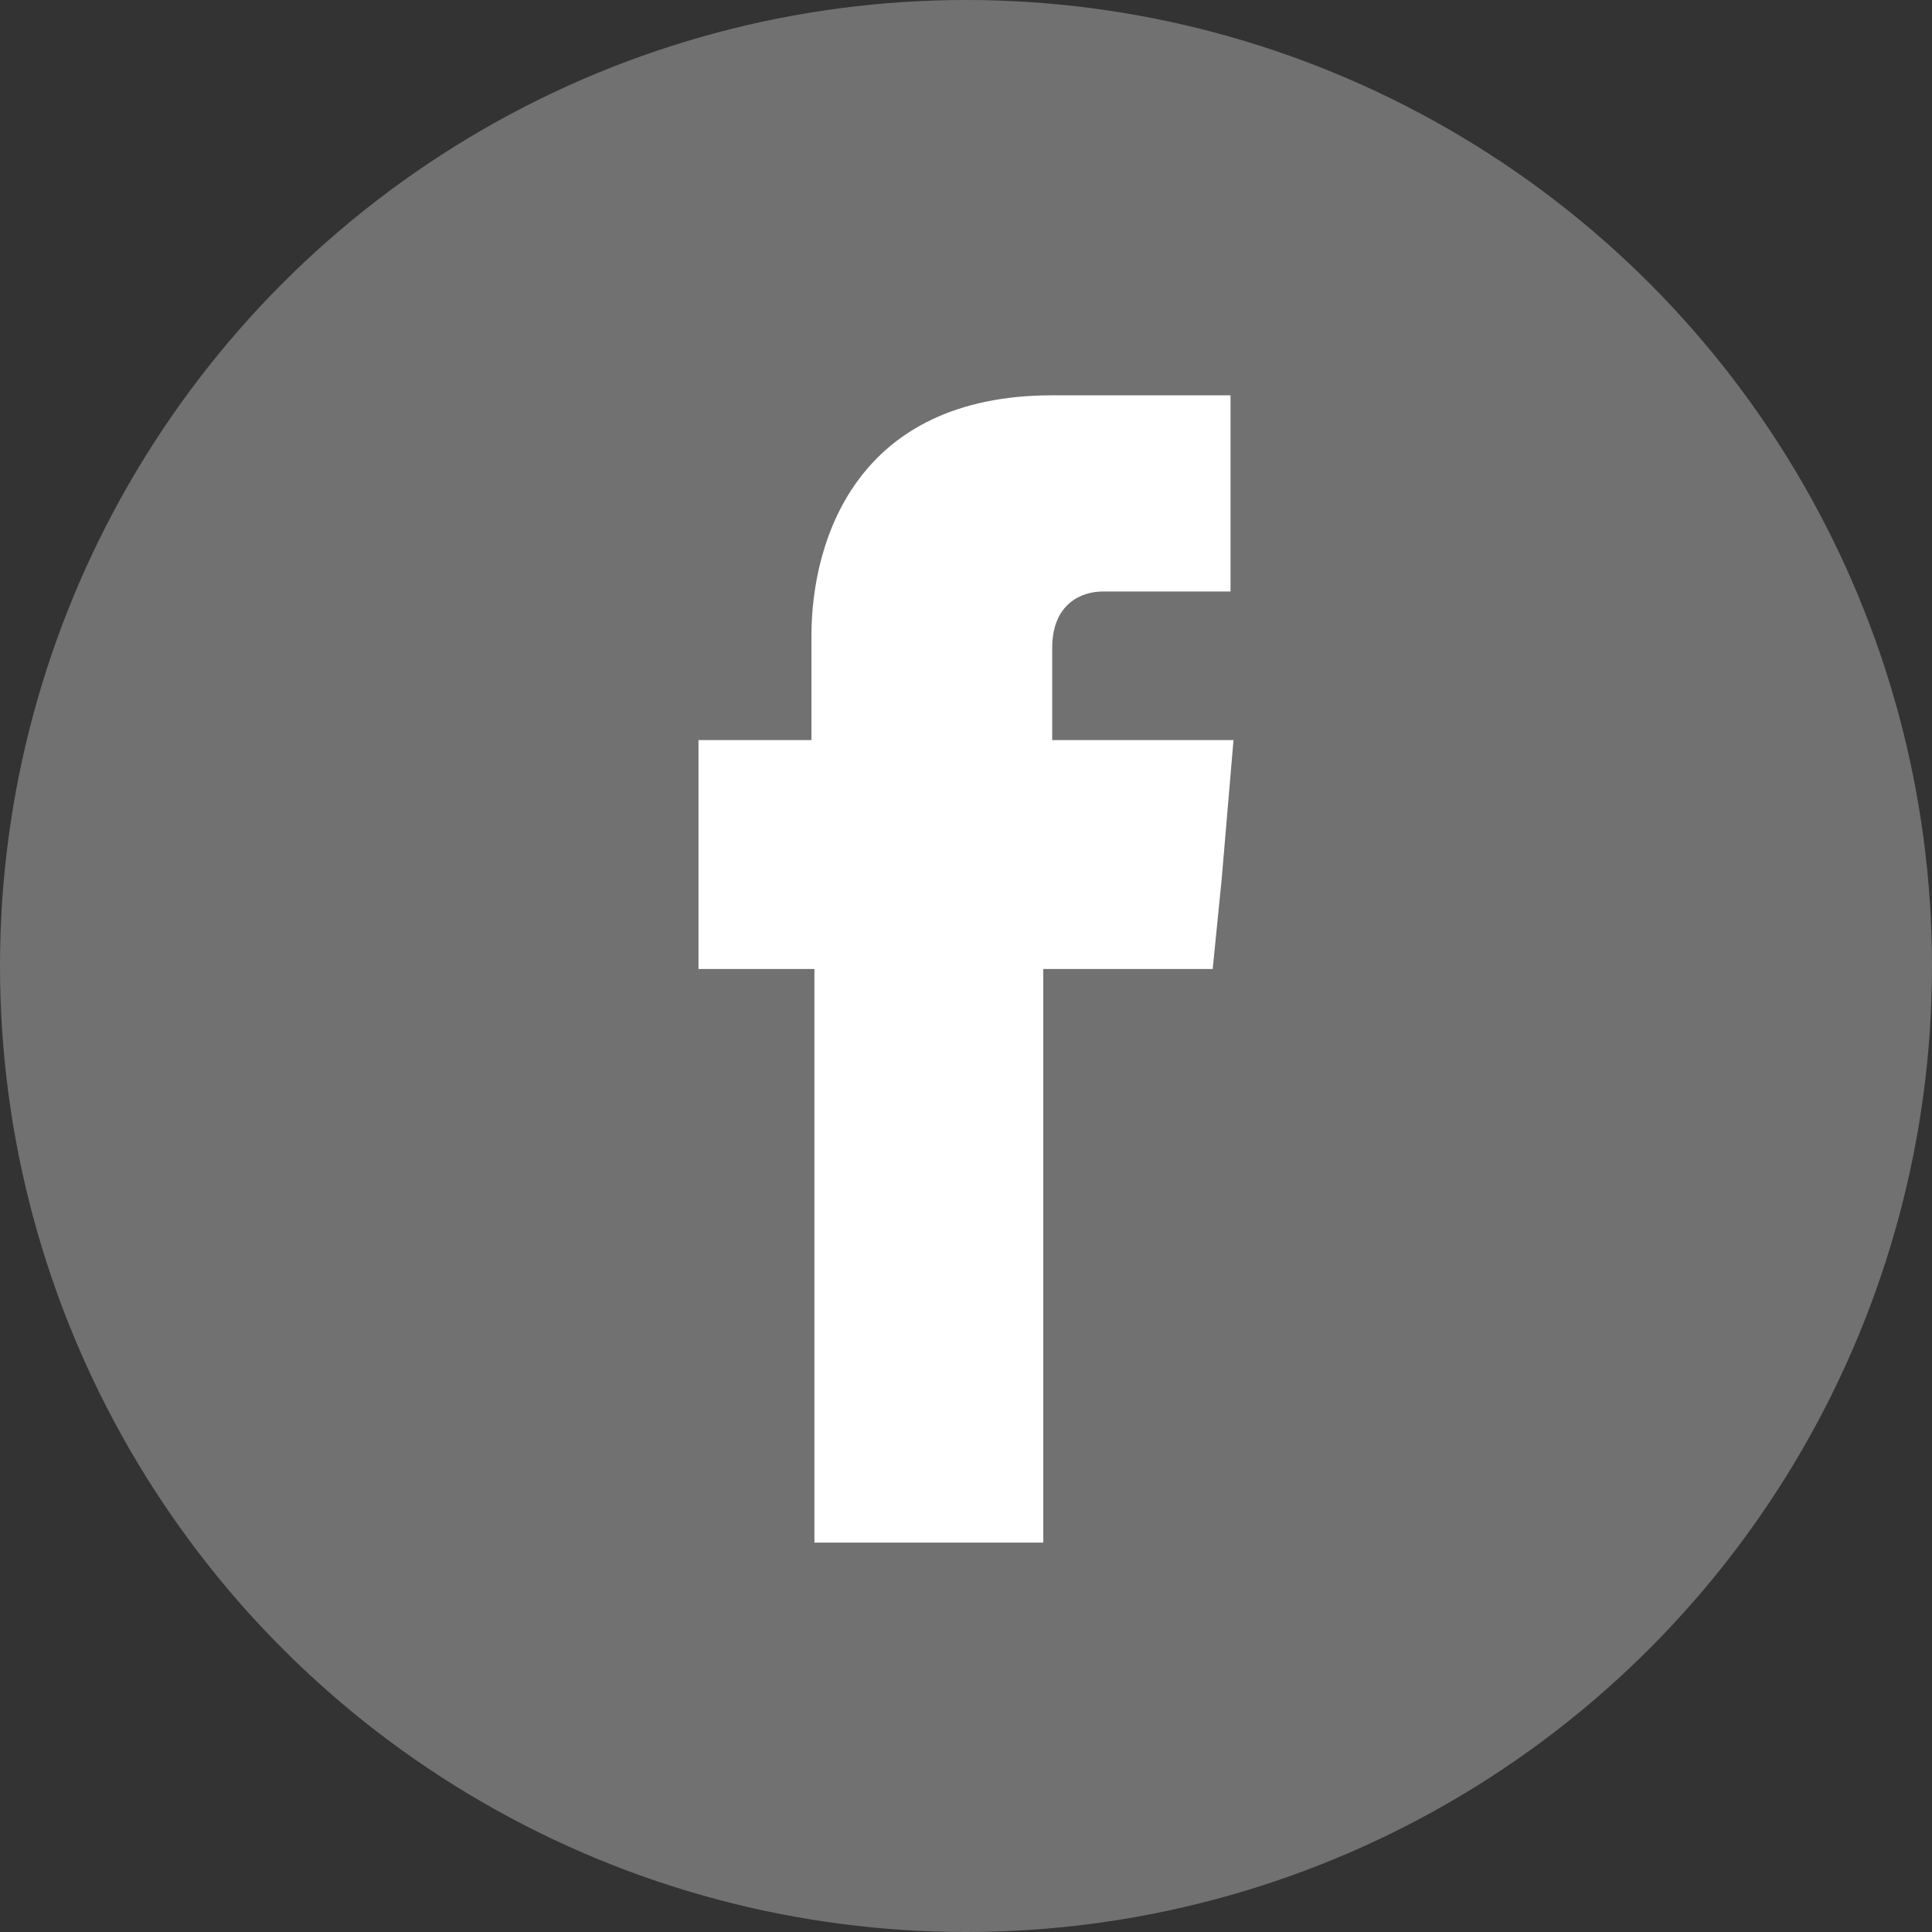 <?xml version="1.0" encoding="utf-8"?>
<!-- Generator: Adobe Illustrator 21.0.2, SVG Export Plug-In . SVG Version: 6.00 Build 0)  -->
<svg version="1.1" id="レイヤー_1" xmlns="http://www.w3.org/2000/svg" xmlns:xlink="http://www.w3.org/1999/xlink" x="0px"
	 y="0px" viewBox="0 0 65 65" style="enable-background:new 0 0 65 65;" xml:space="preserve">
<rect x="0" y="0" width="65" height="65" fill="#333333" stroke="none"/>
<style type="text/css">
	.st0{fill:#727171;}
	.st1{fill:#FFFFFF;}
</style>
<g>
	<circle id="XMLID_7_" class="st0" cx="32.5" cy="32.5" r="32.5"/>
	<path id="XMLID_6_" class="st1" d="M35.4,24.9v-3.1c0-1.5,1-1.9,1.7-1.9c0.7,0,4.3,0,4.3,0v-6.6l-6,0c-6.6,0-8.1,4.9-8.1,8.1v3.5
		h-3.8v4.7v3h3.9c0,8.7,0,19.3,0,19.3h7.7c0,0,0-10.6,0-19.3h5.7l0.3-3l0.4-4.7H35.4z"/>
</g>
</svg>
